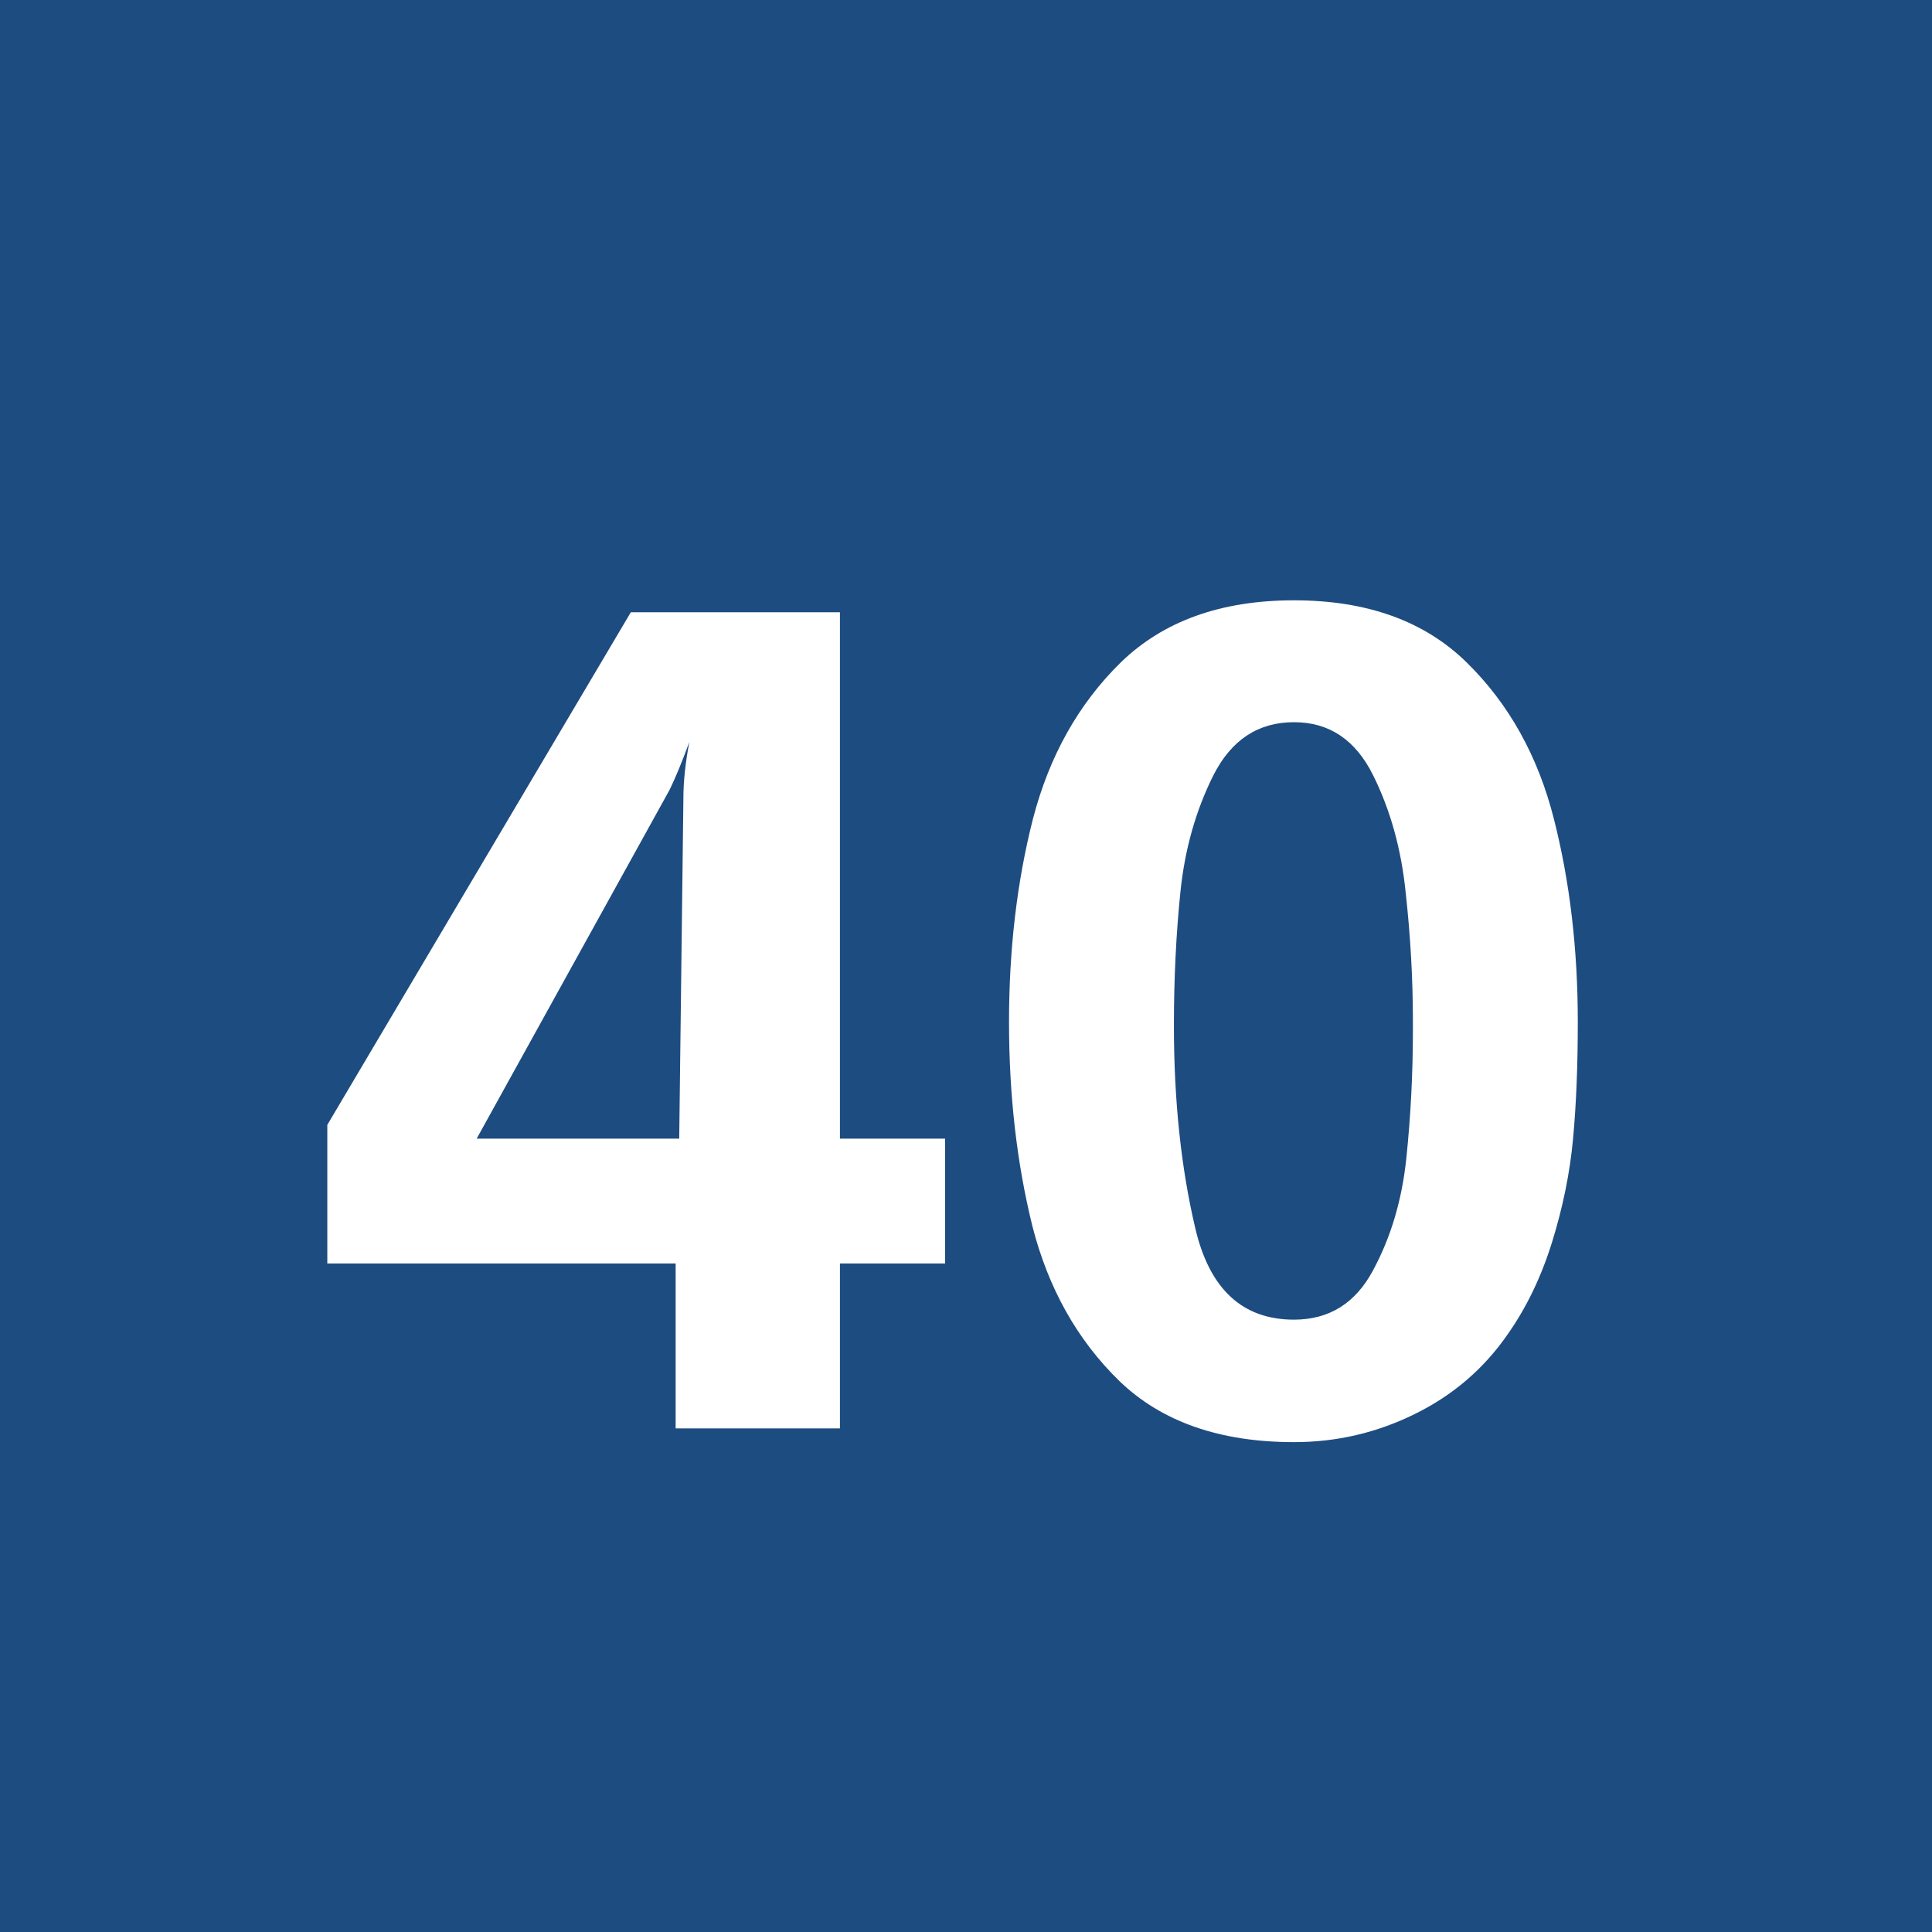 <svg width="1500" height="1500" viewBox="0 0 1500 1500" fill="none" xmlns="http://www.w3.org/2000/svg">
<rect width="1500" height="1500" fill="#1D4C80"/>
<path d="M733.765 884.024V980.973H652.124V1109H524.561V980.973H254.126V873.355L489.771 475.357H652.124V884.024H733.765ZM527.344 884.024L530.591 619.62C530.591 606.632 532.137 592.097 535.229 576.017C529.663 591.17 524.561 603.539 519.922 613.126L370.093 884.024H527.344ZM1225 793.57C1225 827.587 1223.76 857.893 1221.29 884.488C1218.82 910.774 1213.4 937.369 1205.05 964.273C1196.7 991.178 1185.26 1014.99 1170.73 1035.71C1152.17 1062.61 1128.05 1083.33 1098.36 1097.87C1068.99 1112.4 1037.75 1119.67 1004.66 1119.67C947.144 1119.67 901.994 1103.9 869.214 1072.35C836.434 1040.5 813.859 1000.3 801.489 951.749C789.429 902.888 783.398 850.162 783.398 793.57C783.398 736.979 789.583 684.407 801.953 635.855C814.632 586.995 837.362 546.484 870.142 514.322C903.231 482.161 948.071 466.08 1004.66 466.08C1061.25 466.08 1105.94 482.161 1138.72 514.322C1171.5 546.484 1194.08 586.995 1206.45 635.855C1218.82 684.407 1225 736.979 1225 793.57ZM1096.97 792.643C1096.97 760.172 1095.12 727.083 1091.41 693.375C1088 659.358 1079.5 628.743 1065.89 601.529C1052.29 574.316 1031.88 560.709 1004.66 560.709C976.831 560.709 955.957 574.47 942.041 601.993C928.434 629.207 919.93 659.203 916.528 691.983C913.127 724.763 911.426 759.553 911.426 796.354C911.426 854.492 916.992 907.063 928.125 954.068C939.258 1001.07 964.771 1024.58 1004.66 1024.58C1031.88 1024.58 1052.29 1011.9 1065.89 986.539C1079.81 960.872 1088.47 931.803 1091.87 899.332C1095.27 866.552 1096.97 833.463 1096.97 800.064V792.643Z" fill="white"/>
</svg>
